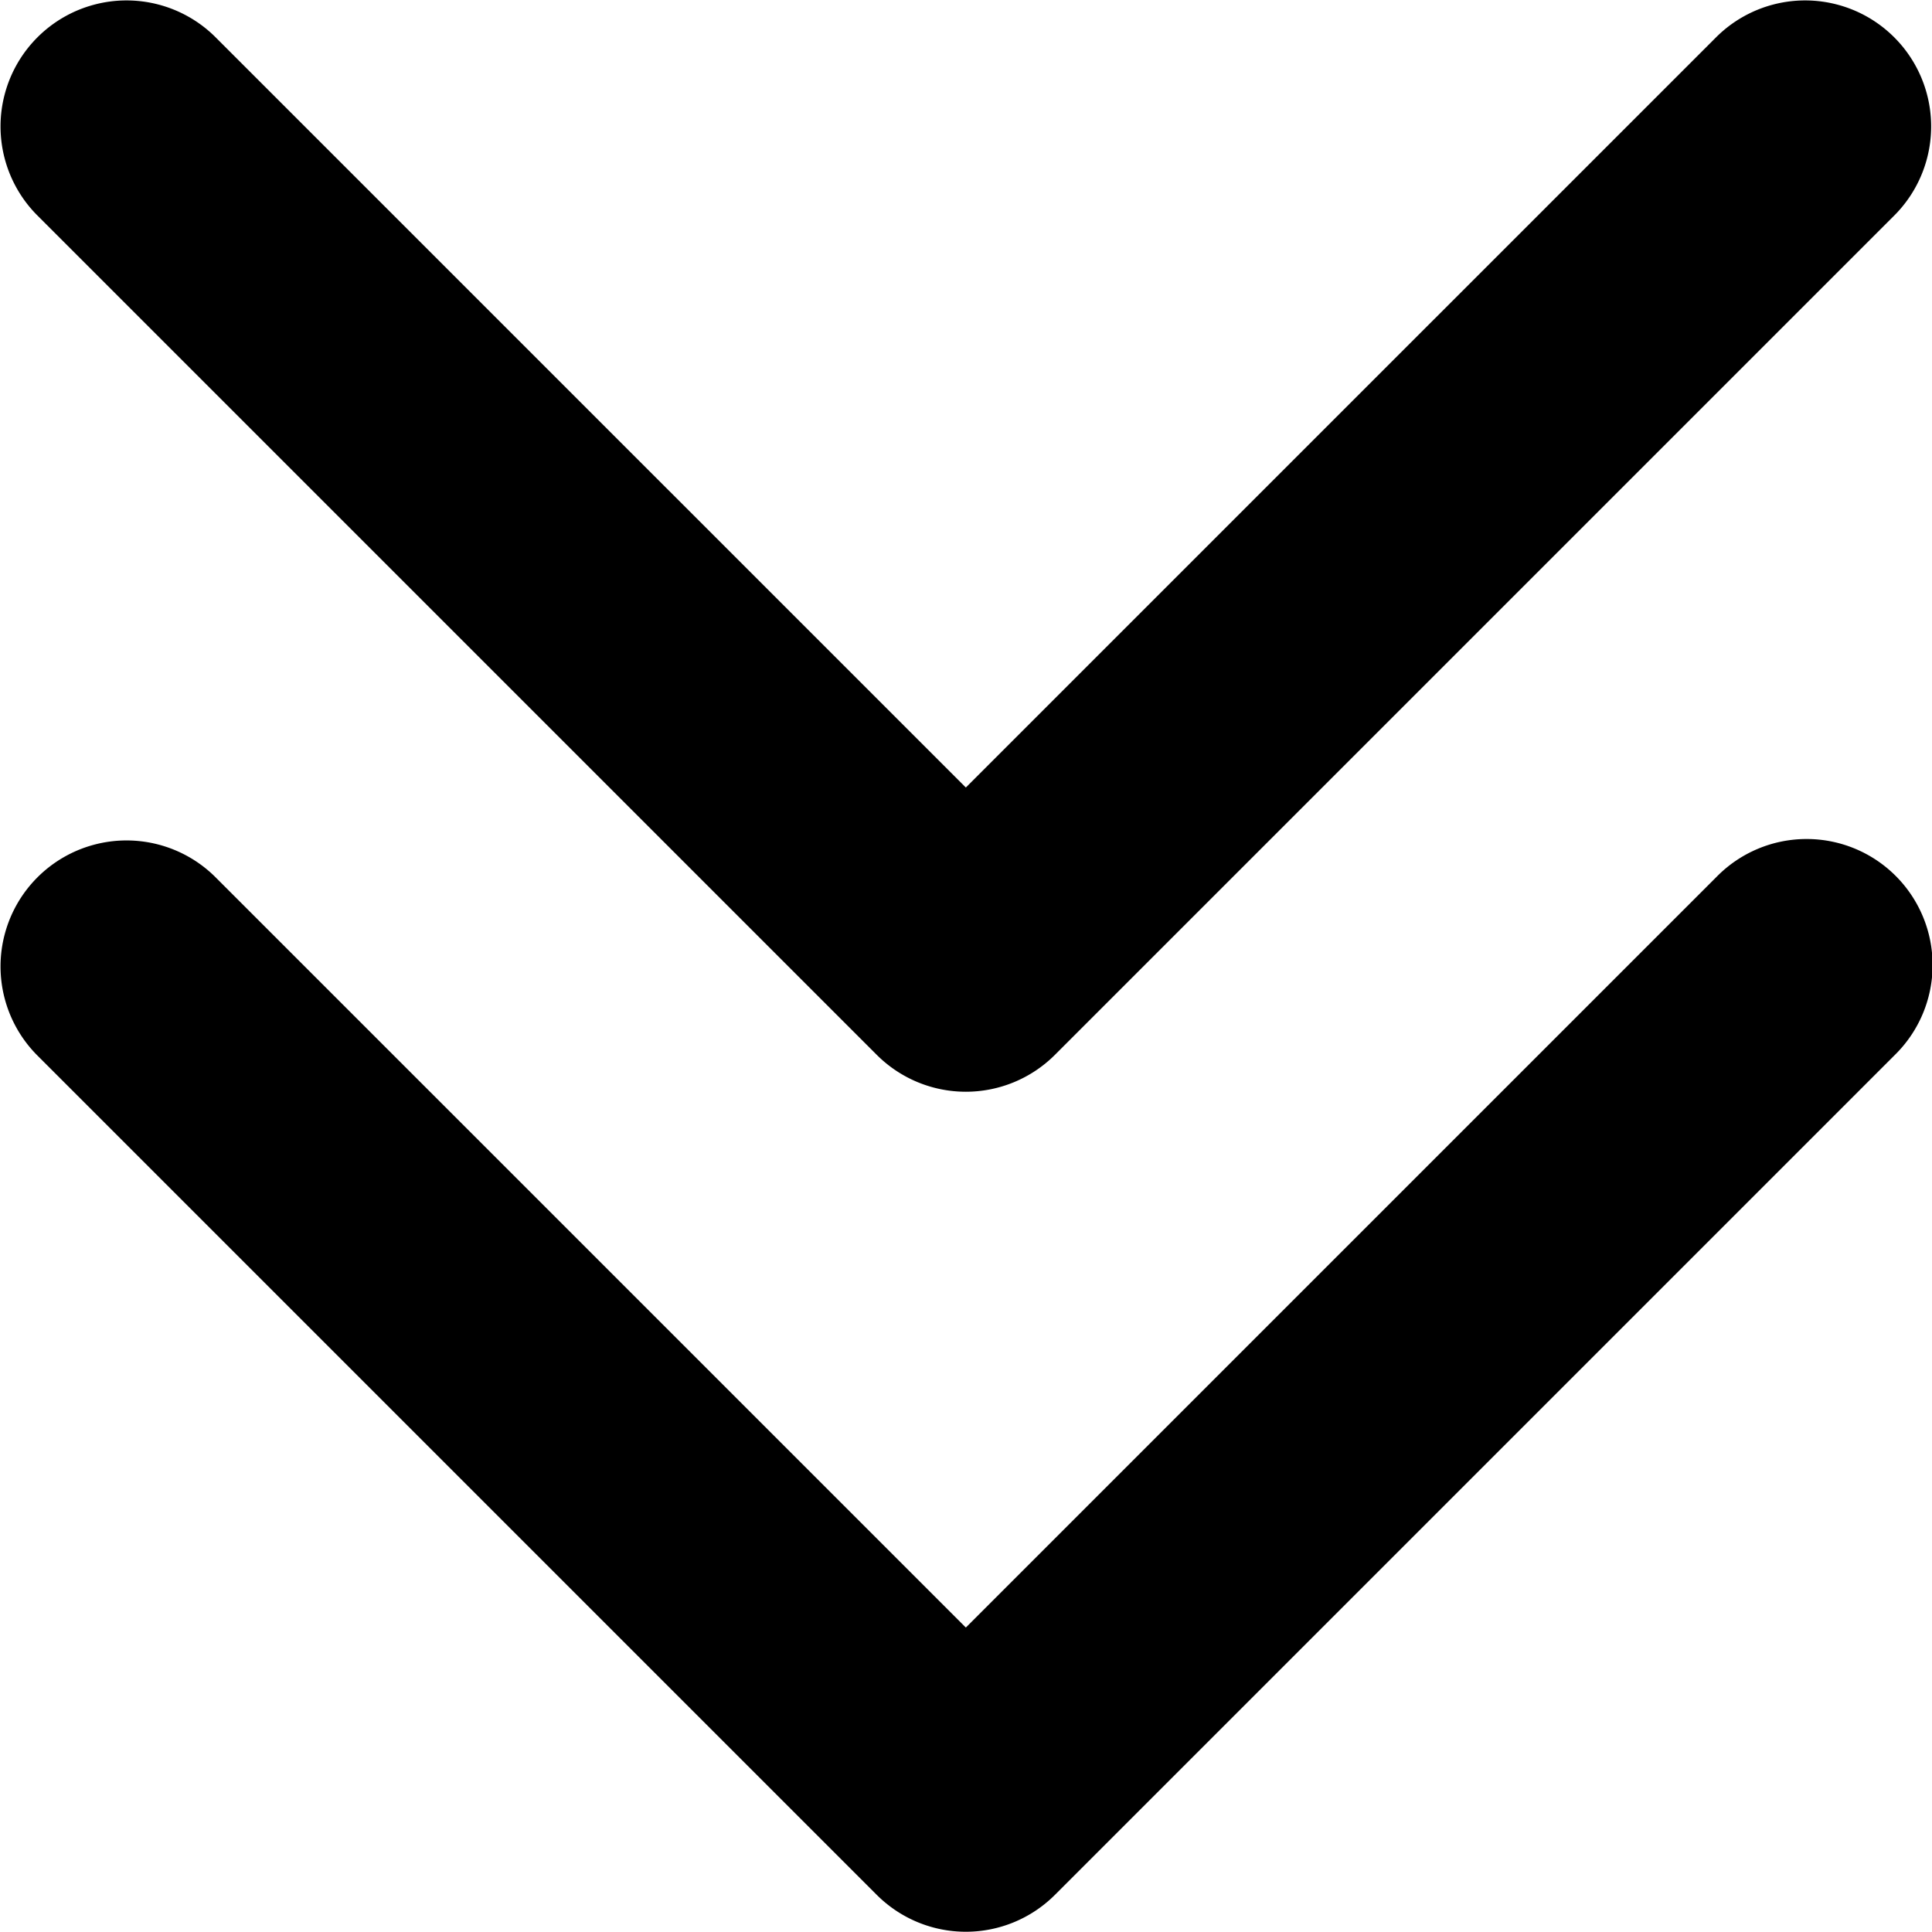 <svg xmlns="http://www.w3.org/2000/svg" viewBox="0 0 183.994 184"><path d="m83.497 100.457-80-80a12 12 0 0 1 16.97-16.97L91.982 75l71.515-71.513a12 12 0 0 1 16.97 16.97l-80 80a12 12 0 0 1-16.97 0zm16.97 80 80-80a12 12 0 1 0-16.97-16.97L91.982 155 20.467 83.486a12 12 0 0 0-16.97 16.97l80 80a12 12 0 0 0 16.97 0z"/></svg>